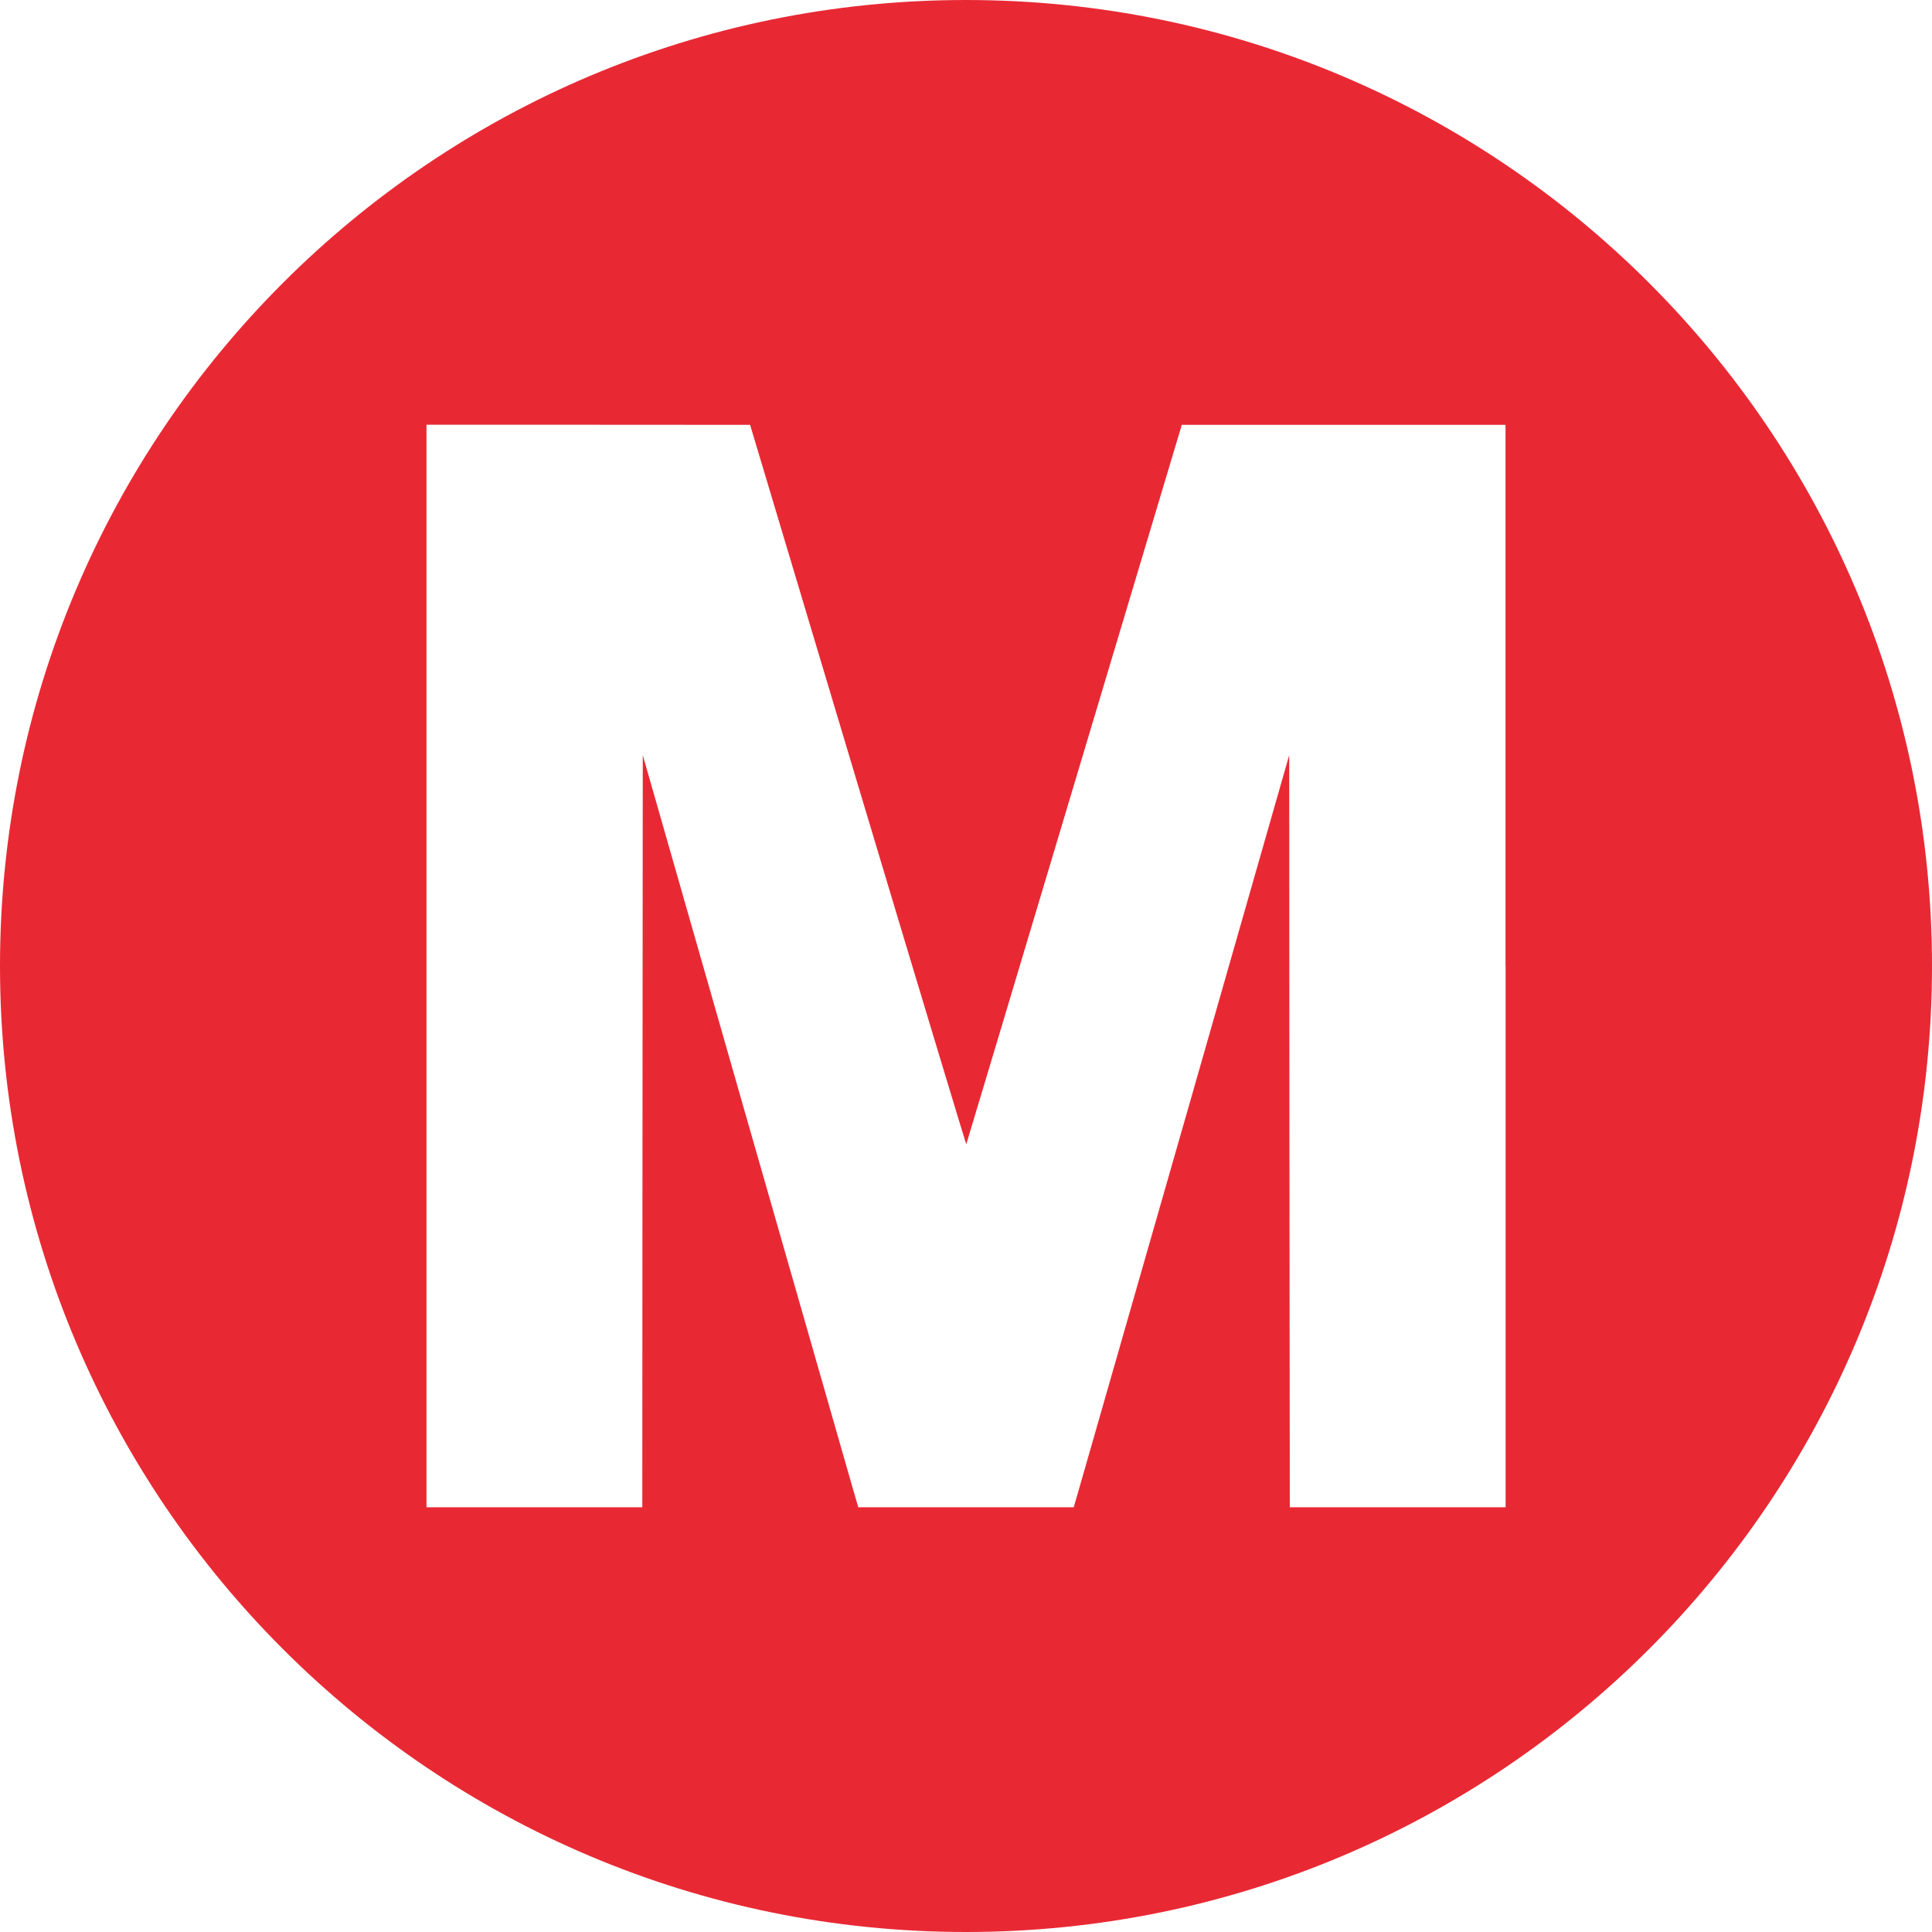 <svg viewBox="0 0 20 20" fill="none" xmlns="http://www.w3.org/2000/svg"><g clip-path="url(#a)"><path d="M10 0C4.477 0 0 4.477 0 10s4.477 10 10 10 10-4.477 10-10S15.523 0 10 0zm5.586 10v5.603h-2.234l-.004-3.893-.002-3.893-1.058 3.698-1.116 3.892-.057.196h-2.23l-.057-.196-1.116-3.892-1.058-3.698-.003 3.893-.002 3.893H4.415V4.397H6.09l1.675.001 1.116 3.727c.614 2.05 1.12 3.724 1.122 3.72.002-.003.504-1.68 1.117-3.727l1.114-3.72h3.351V10z" fill="#E82934"/></g><defs><clipPath id="a"><path fill="#fff" d="M0 0h20v20H0z"/></clipPath></defs></svg>